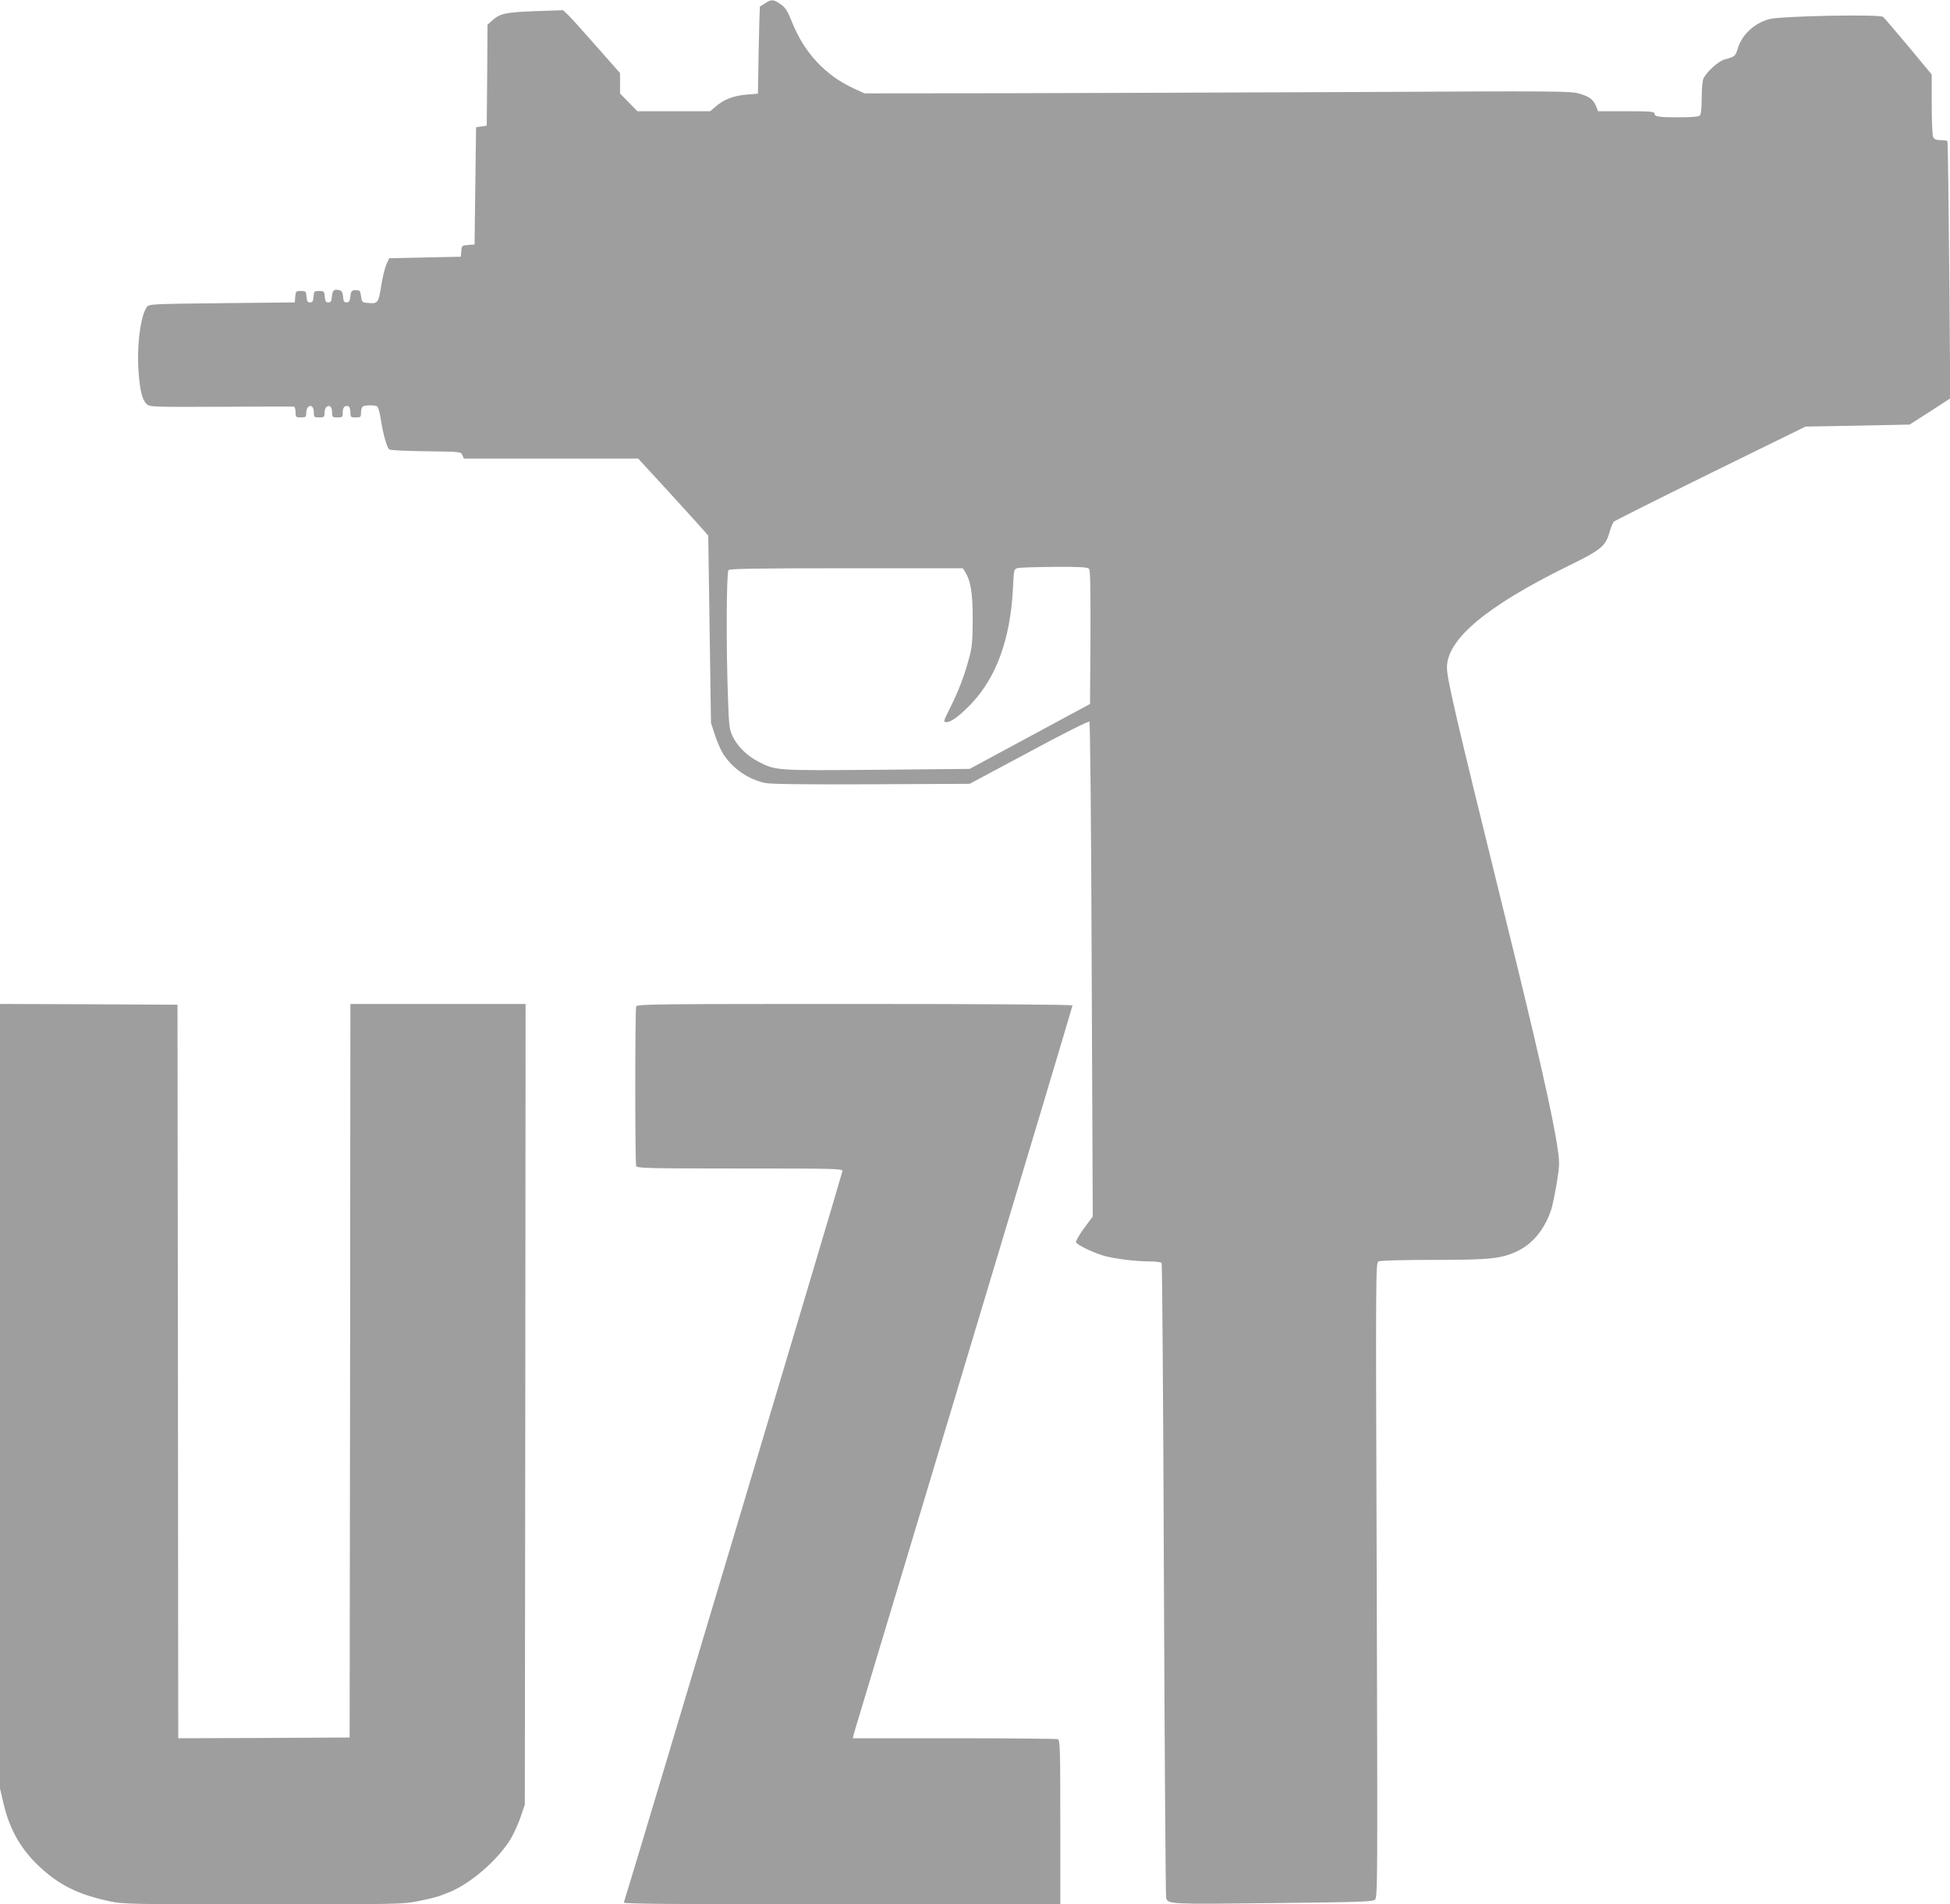 <?xml version="1.0" standalone="no"?>
<!DOCTYPE svg PUBLIC "-//W3C//DTD SVG 20010904//EN"
 "http://www.w3.org/TR/2001/REC-SVG-20010904/DTD/svg10.dtd">
<svg version="1.0" xmlns="http://www.w3.org/2000/svg"
 width="1280pt" height="1250pt" viewBox="0 0 1280 1250"
 preserveAspectRatio="xMidYMid meet">
<g transform="translate(0,1250) scale(0.1,-0.1)"
fill="#9e9e9e" stroke="none">
<path d="M5023 12479 c-18 -12 -34 -22 -35 -22 -1 -1 -5 -130 -8 -287 l-5
-285 -75 -6 c-86 -7 -149 -32 -202 -78 l-36 -31 -239 0 -239 0 -57 58 -57 58
0 67 0 67 -156 177 c-86 98 -170 191 -187 207 l-31 29 -175 -6 c-198 -7 -237
-15 -286 -58 l-35 -31 -2 -331 -3 -332 -35 -5 -35 -5 -5 -385 -5 -385 -42 -3
c-40 -3 -42 -4 -45 -40 l-3 -37 -235 -5 -235 -5 -18 -39 c-10 -21 -26 -85 -35
-143 -18 -114 -21 -118 -93 -111 -31 3 -34 6 -39 43 -5 37 -7 40 -35 40 -27 0
-30 -3 -35 -40 -4 -32 -9 -40 -25 -40 -16 0 -21 8 -23 37 -3 31 -8 39 -28 44
-32 8 -42 -2 -46 -46 -2 -27 -7 -35 -23 -35 -16 0 -21 8 -23 38 -3 35 -5 37
-37 37 -32 0 -34 -2 -37 -37 -2 -30 -7 -38 -23 -38 -16 0 -21 8 -23 38 -3 35
-5 37 -37 37 -32 0 -34 -2 -37 -37 l-3 -38 -478 -5 c-463 -5 -479 -6 -493 -25
-42 -57 -68 -262 -54 -433 9 -117 24 -176 51 -203 20 -20 30 -21 487 -19 257
1 473 2 480 1 7 -1 12 -15 12 -36 0 -33 2 -35 35 -35 32 0 35 3 35 28 0 15 5
33 11 39 20 20 39 3 39 -33 0 -32 2 -34 35 -34 32 0 35 3 35 28 0 15 5 33 11
39 20 20 39 3 39 -33 0 -32 2 -34 35 -34 33 0 35 2 35 34 0 33 13 47 38 39 6
-3 12 -20 12 -39 0 -32 2 -34 35 -34 33 0 35 2 35 34 0 22 6 36 16 40 22 8 77
7 90 -2 7 -4 17 -41 23 -82 15 -96 40 -187 56 -200 7 -5 107 -11 241 -12 227
-3 229 -3 239 -25 l10 -23 572 0 572 0 204 -222 c112 -123 216 -237 230 -254
l26 -30 9 -615 9 -614 26 -80 c14 -44 39 -100 55 -125 61 -95 165 -167 277
-190 33 -7 274 -10 695 -8 l645 3 389 208 c231 125 392 205 397 200 5 -5 12
-686 15 -1629 l7 -1619 -58 -78 c-31 -43 -55 -84 -52 -91 8 -19 120 -72 191
-91 80 -20 204 -35 293 -35 40 0 75 -5 78 -11 4 -5 11 -943 15 -2082 5 -1140
11 -2079 15 -2088 15 -38 30 -39 701 -31 556 6 654 9 669 22 18 14 18 94 12
2097 -7 2049 -7 2083 12 2093 13 6 146 10 361 10 370 0 444 8 547 56 106 50
184 147 227 279 8 28 24 105 35 171 18 112 19 130 6 220 -29 208 -138 689
-362 1594 -312 1265 -364 1491 -365 1567 -2 185 258 403 788 664 225 110 253
132 280 229 9 30 21 60 28 66 6 6 291 149 634 318 l624 306 341 6 342 7 134
86 133 86 -7 840 c-4 462 -9 843 -12 848 -2 4 -22 7 -43 7 -29 0 -42 5 -50 19
-6 12 -10 100 -10 216 l0 196 -151 182 c-84 100 -159 188 -168 196 -23 19
-679 6 -750 -15 -100 -29 -178 -104 -205 -195 -14 -47 -20 -52 -82 -68 -42
-11 -113 -74 -141 -123 -8 -14 -12 -62 -13 -129 0 -68 -4 -109 -12 -117 -8 -8
-54 -12 -139 -12 -135 0 -159 4 -159 26 0 11 -34 14 -185 14 l-185 0 -13 33
c-20 45 -43 63 -112 83 -56 16 -148 17 -1440 10 -759 -3 -1801 -7 -2315 -8
l-935 -1 -68 31 c-188 86 -327 235 -407 434 -31 77 -43 98 -76 120 -47 33 -59
34 -101 7z m2126 -3713 c8 -9 10 -136 9 -450 l-3 -437 -395 -213 -395 -213
-610 -6 c-667 -5 -659 -6 -776 53 -74 38 -137 99 -169 165 -22 45 -25 67 -31
240 -13 334 -11 839 3 853 9 9 195 12 775 12 l763 0 14 -22 c38 -60 51 -139
51 -313 -1 -144 -4 -183 -23 -252 -33 -123 -69 -216 -123 -325 -48 -96 -49
-98 -26 -98 31 0 87 42 163 121 165 174 256 426 273 754 6 127 6 129 31 136
14 4 122 7 241 8 172 1 219 -2 228 -13z"/>
<path d="M0 3335 l0 -2575 25 -106 c38 -161 112 -291 227 -400 132 -126 258
-189 467 -234 91 -19 131 -20 1010 -20 870 0 921 1 1011 20 109 22 134 29 210
60 140 56 322 215 403 351 21 35 50 100 65 144 l27 80 3 2628 2 2627 -575 0
-575 0 -2 -2407 -3 -2408 -562 -3 -563 -2 -2 2407 -3 2408 -582 3 -583 2 0
-2575z"/>
<path d="M4176 5894 c-8 -20 -8 -1028 0 -1048 6 -14 75 -16 680 -16 625 0 674
-1 674 -17 0 -12 -1408 -4724 -1435 -4801 -3 -9 287 -12 1430 -12 l1435 0 0
539 c0 482 -2 539 -16 545 -9 3 -315 6 -681 6 l-665 0 6 27 c4 14 329 1094
722 2400 393 1306 714 2378 714 2383 0 6 -532 10 -1429 10 -1294 0 -1429 -1
-1435 -16z"/>
</g>
</svg>

